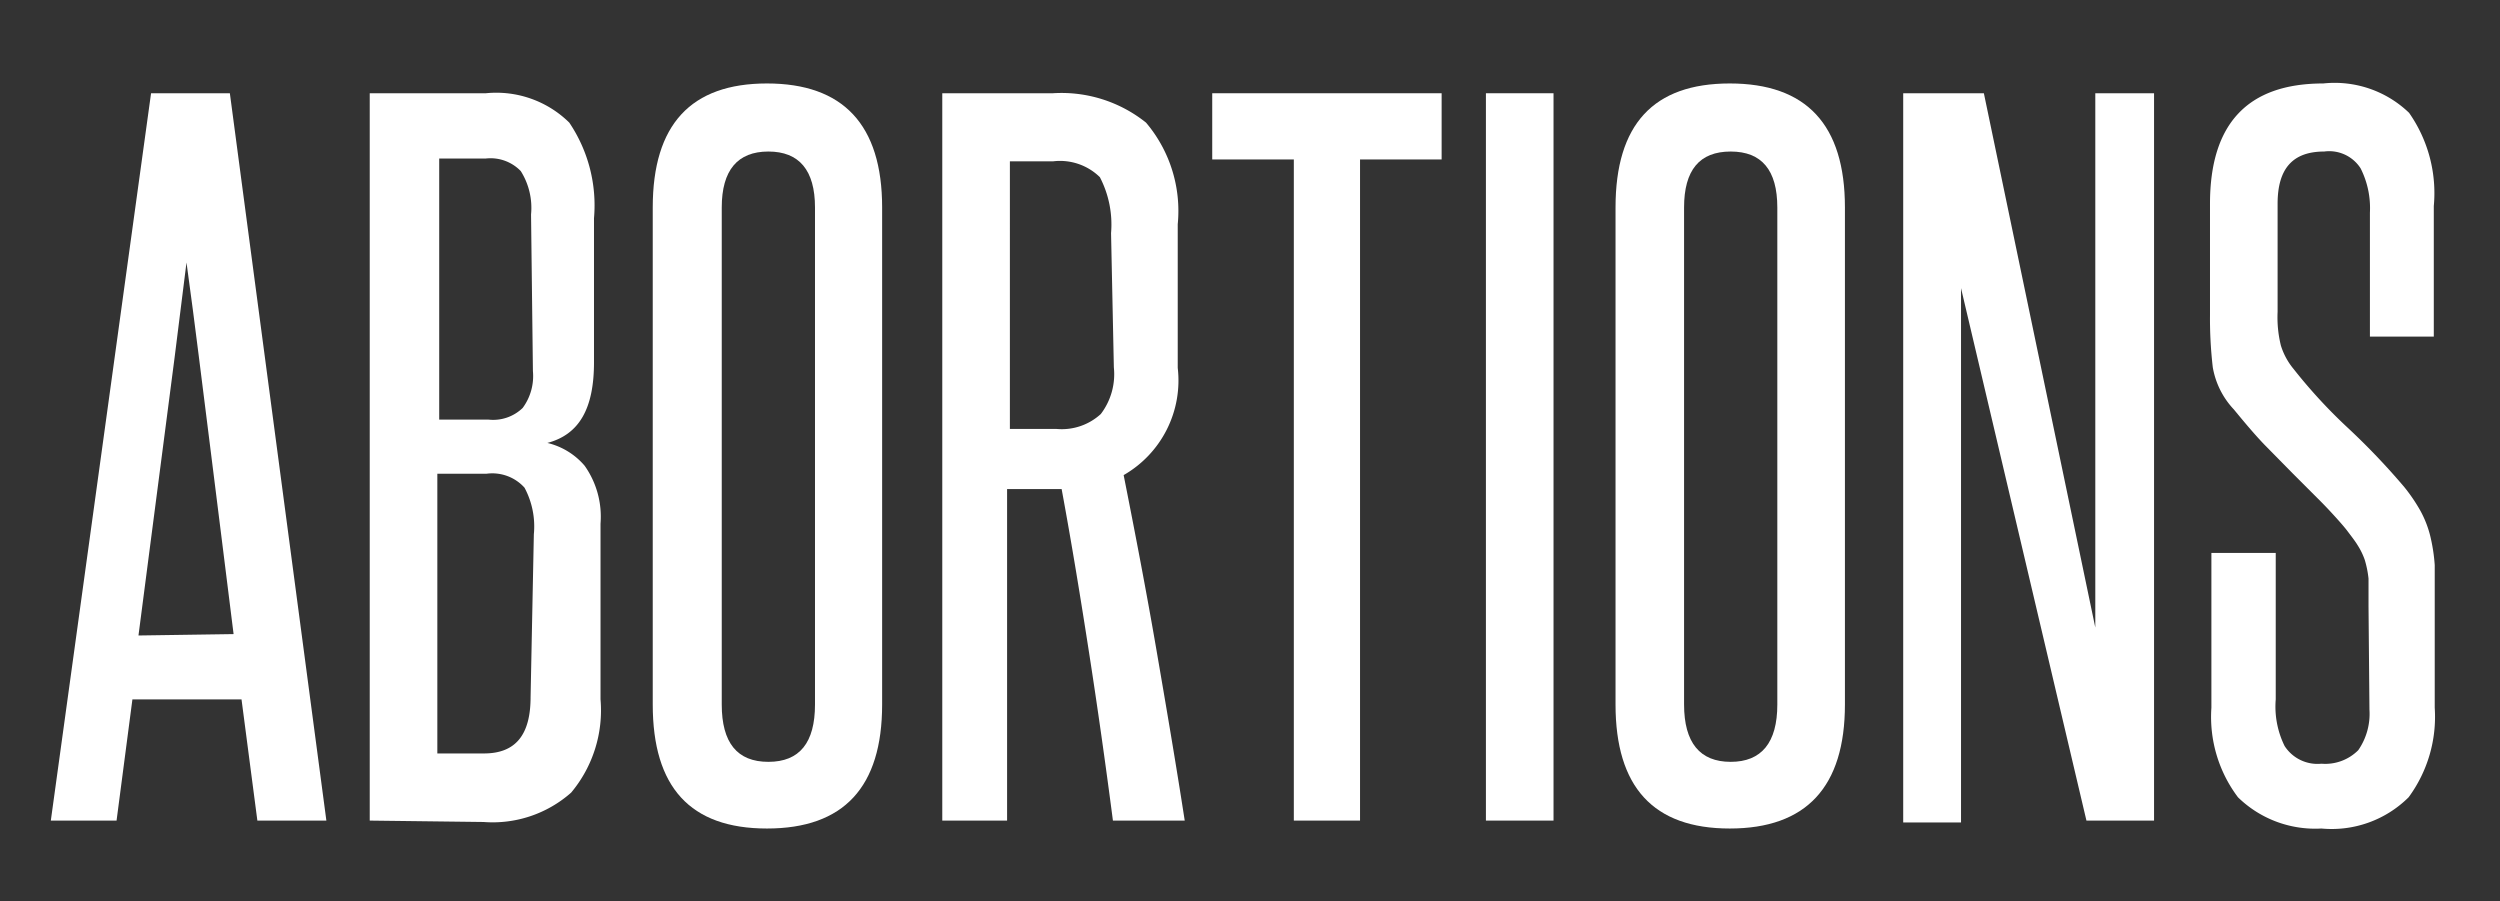 <svg id="Layer_1" data-name="Layer 1" xmlns="http://www.w3.org/2000/svg" viewBox="0 0 53.62 19.33"><rect x="0" y="0" width="53.62" height="19.33" fill="#333333" stroke="none"/><defs><style>.cls-1{fill:#fff;}</style></defs><title>abortions_1</title><path class="cls-1" d="M5.52,17.6,5.18,15H2.84L2.5,17.6H1.09L3.24,2H4.93L7,17.6Zm-.51-4c-.17-1.34-.33-2.67-.5-4S4.19,7,4,5.63c-.17,1.38-.34,2.72-.51,4s-.34,2.64-.52,4Z"/><path class="cls-1" d="M7.93,17.6V2h2.49a2.23,2.23,0,0,1,1.79.63,3.17,3.17,0,0,1,.53,2.05V7.77c0,1-.32,1.55-1,1.73a1.51,1.51,0,0,1,.8.49,1.89,1.89,0,0,1,.34,1.24V15a2.75,2.75,0,0,1-.63,2,2.54,2.54,0,0,1-1.88.63Zm3.46-13a1.48,1.48,0,0,0-.22-.93.9.9,0,0,0-.75-.27h-1V9h1.06a.91.91,0,0,0,.73-.25,1.15,1.15,0,0,0,.22-.79Zm.06,6.86a1.76,1.76,0,0,0-.2-1,.93.93,0,0,0-.81-.3H9.38v6h1c.68,0,1-.4,1-1.21Z"/><path class="cls-1" d="M14,4.45c0-1.78.82-2.66,2.45-2.66s2.47.88,2.47,2.66V15.11c0,1.77-.82,2.66-2.47,2.66S14,16.88,14,15.11Zm3.48,0c0-.8-.34-1.2-1-1.2s-1,.4-1,1.2V15.11c0,.82.33,1.23,1,1.23s1-.41,1-1.23Z"/><path class="cls-1" d="M23.87,17.6c-.16-1.23-.33-2.43-.51-3.59s-.37-2.33-.59-3.52l-.17,0h-1V17.6H20.21V2h2.37a2.9,2.9,0,0,1,2,.63,2.93,2.93,0,0,1,.68,2.18V7.89a2.34,2.34,0,0,1-1.16,2.3c.25,1.26.49,2.51.7,3.73s.42,2.45.61,3.68ZM23.83,5a2.2,2.2,0,0,0-.24-1.2,1.22,1.22,0,0,0-1-.34h-.93V9.2h1a1.24,1.24,0,0,0,.95-.32,1.41,1.41,0,0,0,.28-1Z"/><path class="cls-1" d="M27.75,17.6V3.42H26V2h4.92V3.42H29.17V17.6Z"/><path class="cls-1" d="M31.87,17.6V2h1.45V17.6Z"/><path class="cls-1" d="M34.65,4.45c0-1.78.81-2.66,2.45-2.66s2.47.88,2.47,2.66V15.11c0,1.77-.83,2.66-2.47,2.66s-2.45-.89-2.45-2.66Zm3.47,0q0-1.2-1-1.2c-.67,0-1,.4-1,1.2V15.11c0,.82.34,1.23,1,1.23s1-.41,1-1.23Z"/><path class="cls-1" d="M44.75,17.6,42.06,6.18c0,1.19,0,2.34,0,3.46v8H40.82V2h1.73l2.39,11.46c0-1.08,0-2.13,0-3.17V2H46.2V17.6Z"/><path class="cls-1" d="M50.8,13c0-.24,0-.44,0-.59a2.18,2.18,0,0,0-.08-.4,1.48,1.48,0,0,0-.15-.31c-.06-.1-.14-.2-.23-.32s-.38-.44-.57-.63-.39-.39-.59-.59l-.62-.63c-.21-.22-.42-.47-.65-.75a1.75,1.75,0,0,1-.45-.9,9.06,9.06,0,0,1-.06-1.13V4.37q0-2.58,2.43-2.58a2.3,2.3,0,0,1,1.84.63,3,3,0,0,1,.53,2V7.22H50.83V4.56a1.89,1.89,0,0,0-.2-.95.8.8,0,0,0-.78-.36c-.68,0-1,.37-1,1.12V6.69a2.53,2.53,0,0,0,.07.72,1.46,1.46,0,0,0,.27.5,11.14,11.14,0,0,0,1.17,1.27,14.94,14.94,0,0,1,1.21,1.27,3.69,3.69,0,0,1,.34.5,2.25,2.25,0,0,1,.21.53,3.74,3.74,0,0,1,.1.64c0,.24,0,.52,0,.82v2.24a2.91,2.91,0,0,1-.56,1.92,2.34,2.34,0,0,1-1.87.67A2.37,2.37,0,0,1,48,17.1a2.86,2.86,0,0,1-.57-1.92V11.86h1.38V15A1.91,1.91,0,0,0,49,16a.84.84,0,0,0,.79.38,1,1,0,0,0,.79-.29,1.37,1.37,0,0,0,.24-.87Z"/></svg>
